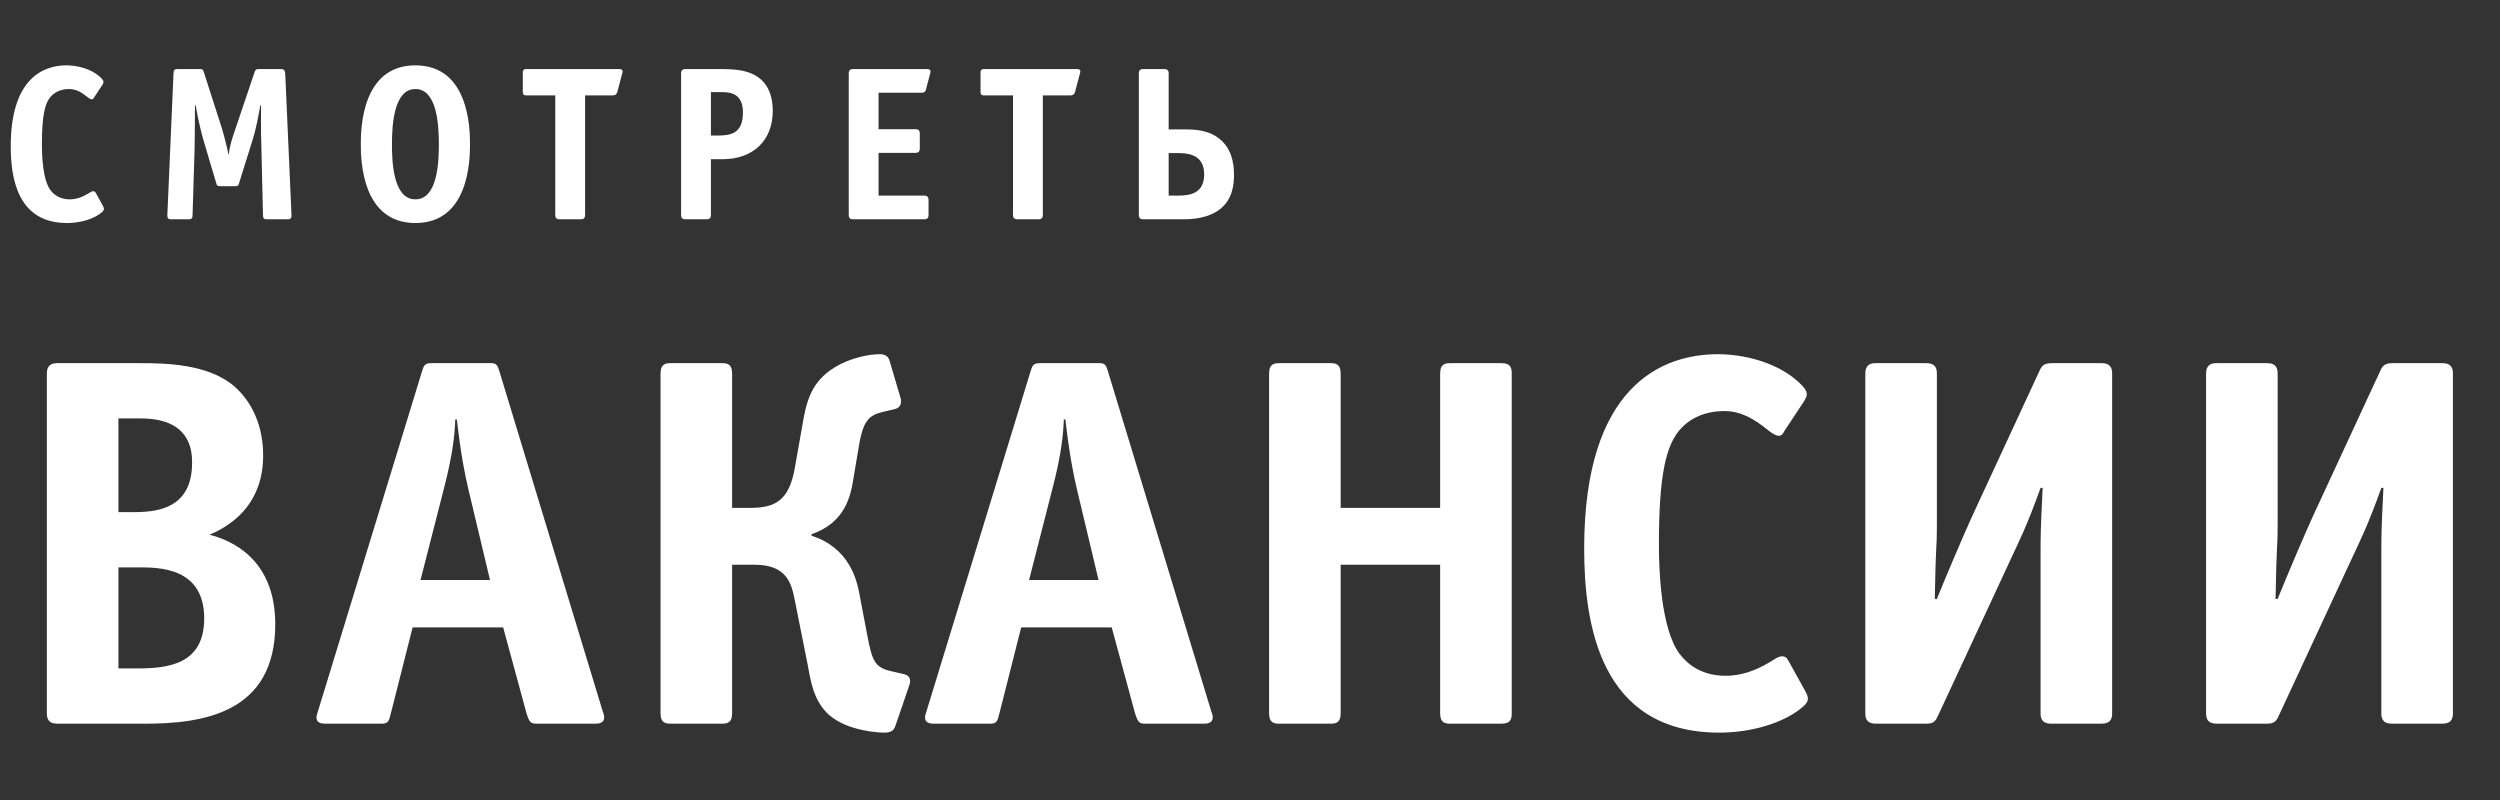 <?xml version="1.0" encoding="UTF-8"?> <svg xmlns="http://www.w3.org/2000/svg" width="228" height="73" viewBox="0 0 228 73" fill="none"><rect x="0" y="0" width="228" height="73" fill="#333333" stroke="none"/><path d="M5.232 33.12H12.816C15.168 33.12 18.72 33.216 21.072 34.992C22.512 36.096 24 38.256 24 41.52C24 45.696 21.504 47.76 19.104 48.768C21.024 49.248 25.104 50.928 25.104 56.928C25.104 65.088 18.432 66 13.2 66H5.232C4.368 66 4.272 65.472 4.272 65.04V34.08C4.272 33.216 4.8 33.12 5.232 33.12ZM10.8 46.704H12.288C14.592 46.704 17.52 46.224 17.52 42.192C17.52 40.896 17.232 38.16 12.816 38.16H10.8V46.704ZM10.8 60.96H12.528C15.36 60.96 18.624 60.576 18.624 56.4C18.624 51.744 14.496 51.744 12.624 51.744H10.8V60.96ZM39.312 33.12H44.832C45.312 33.12 45.408 33.408 45.552 33.888L54.96 64.848C55.008 65.04 55.104 65.184 55.104 65.424C55.104 65.952 54.576 66 54.336 66H49.008C48.432 66 48.288 65.952 48 64.992L45.888 57.216H37.632L35.664 64.992C35.472 65.76 35.424 66 34.8 66H29.664C28.656 66 28.848 65.328 28.944 65.04L38.496 33.84C38.64 33.408 38.688 33.12 39.312 33.12ZM44.688 52.896L42.72 44.64C42.384 43.2 42.048 41.568 41.664 38.256H41.52C41.472 39.552 41.328 41.328 40.464 44.64L38.352 52.896H44.688ZM65.809 66H61.201C60.721 66 60.241 65.952 60.241 65.04V34.08C60.241 33.168 60.721 33.12 61.201 33.12H65.809C66.289 33.12 66.769 33.168 66.769 34.08V46.32H68.401C70.705 46.32 71.953 45.648 72.481 42.72L73.201 38.64C73.537 36.672 73.969 34.8 76.129 33.504C77.521 32.64 79.249 32.304 80.209 32.304C80.593 32.304 80.977 32.4 81.121 32.88L82.129 36.288C82.273 36.768 82.081 37.2 81.649 37.296L80.449 37.584C79.345 37.872 78.721 38.256 78.337 40.656L77.761 44.064C77.425 45.984 76.609 47.808 74.017 48.72V48.864C77.521 49.968 78.145 53.04 78.337 53.952L79.105 57.984C79.537 60.24 79.777 60.864 81.217 61.2L82.465 61.488C83.089 61.632 83.041 62.16 82.945 62.448L81.697 66.096C81.553 66.48 81.457 66.816 80.641 66.816C80.113 66.816 77.329 66.672 75.649 65.232C74.161 63.936 73.921 62.016 73.633 60.48L72.481 54.72C72.193 53.28 71.809 51.504 68.833 51.504H66.769V65.04C66.769 65.952 66.289 66 65.809 66ZM94.812 33.12H100.332C100.812 33.12 100.908 33.408 101.052 33.888L110.46 64.848C110.508 65.04 110.604 65.184 110.604 65.424C110.604 65.952 110.076 66 109.836 66H104.508C103.932 66 103.788 65.952 103.5 64.992L101.388 57.216H93.132L91.164 64.992C90.972 65.76 90.924 66 90.3 66H85.164C84.156 66 84.348 65.328 84.444 65.04L93.996 33.84C94.14 33.408 94.188 33.12 94.812 33.12ZM100.188 52.896L98.22 44.64C97.884 43.2 97.548 41.568 97.164 38.256H97.02C96.972 39.552 96.828 41.328 95.964 44.64L93.852 52.896H100.188ZM115.741 65.04V34.08C115.741 33.168 116.221 33.12 116.701 33.12H121.309C121.789 33.12 122.269 33.168 122.269 34.08V46.32H131.341V34.08C131.341 33.168 131.821 33.12 132.301 33.12H136.909C137.821 33.12 137.869 33.6 137.869 34.08V65.04C137.869 65.52 137.821 66 136.909 66H132.301C131.821 66 131.341 65.952 131.341 65.04V51.504H122.269V65.04C122.269 65.952 121.789 66 121.309 66H116.701C116.221 66 115.741 65.952 115.741 65.04ZM163.149 60.336L164.637 63.024C164.829 63.36 164.877 63.552 164.877 63.744C164.877 64.08 164.493 64.416 164.301 64.56C162.621 65.952 159.693 66.816 156.813 66.816C145.869 66.816 144.477 56.832 144.477 50.016C144.477 35.184 151.581 32.304 156.669 32.304C159.021 32.304 161.949 33.024 163.869 34.704C164.541 35.28 164.781 35.664 164.781 35.952C164.781 36.192 164.637 36.384 164.541 36.576L162.765 39.264C162.621 39.504 162.525 39.744 162.237 39.744C161.901 39.744 161.469 39.408 161.229 39.216C159.981 38.208 158.781 37.488 157.245 37.488C155.613 37.488 154.269 38.064 153.357 39.024C151.917 40.512 151.293 43.344 151.293 49.68C151.293 51.792 151.437 57.264 153.165 59.616C153.885 60.576 155.181 61.632 157.389 61.632C158.733 61.632 160.029 61.2 161.325 60.432C161.805 60.144 162.189 59.856 162.525 59.856C162.909 59.856 163.005 60.096 163.149 60.336ZM170.116 65.04V34.08C170.116 33.216 170.644 33.12 171.076 33.12H175.684C176.548 33.12 176.644 33.648 176.644 34.08V47.904C176.644 50.16 176.548 49.152 176.452 54.624H176.644C177.412 52.704 179.092 48.768 179.812 47.184L185.86 34.128C186.148 33.504 186.244 33.12 187.108 33.12H191.668C192.532 33.12 192.628 33.648 192.628 34.08V65.04C192.628 65.472 192.532 66 191.668 66H187.06C186.196 66 186.1 65.472 186.1 65.04V49.776C186.1 48.48 186.196 46.176 186.292 44.496H186.1C184.9 47.856 184.132 49.392 183.412 50.928L176.788 65.184C176.548 65.712 176.404 66 175.684 66H171.076C170.212 66 170.116 65.472 170.116 65.04ZM201.194 65.04V34.08C201.194 33.216 201.722 33.12 202.154 33.12H206.762C207.626 33.12 207.722 33.648 207.722 34.08V47.904C207.722 50.16 207.626 49.152 207.53 54.624H207.722C208.49 52.704 210.17 48.768 210.89 47.184L216.938 34.128C217.226 33.504 217.322 33.12 218.186 33.12H222.746C223.61 33.12 223.706 33.648 223.706 34.08V65.04C223.706 65.472 223.61 66 222.746 66H218.138C217.274 66 217.178 65.472 217.178 65.04V49.776C217.178 48.48 217.274 46.176 217.37 44.496H217.178C215.978 47.856 215.21 49.392 214.49 50.928L207.866 65.184C207.626 65.712 207.482 66 206.762 66H202.154C201.29 66 201.194 65.472 201.194 65.04Z" fill="white"></path><path d="M8.76 17.64L9.38 18.76C9.46 18.9 9.48 18.98 9.48 19.06C9.48 19.2 9.32 19.34 9.24 19.4C8.54 19.98 7.32 20.34 6.12 20.34C1.56 20.34 0.98 16.18 0.98 13.34C0.98 7.16 3.94 5.96 6.06 5.96C7.04 5.96 8.26 6.26 9.06 6.96C9.34 7.2 9.44 7.36 9.44 7.48C9.44 7.58 9.38 7.66 9.34 7.74L8.6 8.86C8.54 8.96 8.5 9.06 8.38 9.06C8.24 9.06 8.06 8.92 7.96 8.84C7.44 8.42 6.94 8.12 6.3 8.12C5.62 8.12 5.06 8.36 4.68 8.76C4.08 9.38 3.82 10.56 3.82 13.2C3.82 14.08 3.88 16.36 4.6 17.34C4.9 17.74 5.44 18.18 6.36 18.18C6.92 18.18 7.46 18 8 17.68C8.2 17.56 8.36 17.44 8.5 17.44C8.66 17.44 8.7 17.54 8.76 17.64ZM19.703 16.64L18.543 12.74C18.443 12.38 18.103 11.16 17.843 9.6H17.783C17.763 12.34 17.763 13.08 17.743 13.68L17.563 19.58C17.563 19.84 17.523 20 17.243 20H15.583C15.383 20 15.243 19.92 15.263 19.58L15.823 6.72C15.843 6.38 15.923 6.3 16.143 6.3H18.263C18.443 6.3 18.503 6.3 18.603 6.62L20.223 11.66C20.443 12.38 20.763 13.64 20.823 14.06H20.863C20.983 13.12 21.203 12.56 21.503 11.66L23.203 6.62C23.263 6.44 23.303 6.3 23.563 6.3H25.603C25.883 6.3 26.003 6.34 26.023 6.94L26.583 19.58C26.603 19.94 26.443 20 26.283 20H24.283C24.043 20 23.983 19.86 23.983 19.58L23.823 12.8C23.803 12.36 23.803 12.22 23.803 11.66C23.803 11.5 23.803 11.36 23.803 11.2C23.803 10.66 23.803 10.14 23.803 9.6H23.743C23.523 10.82 23.343 11.78 23.043 12.74L21.823 16.64C21.763 16.82 21.763 16.98 21.483 16.98H20.063C19.743 16.98 19.763 16.82 19.703 16.64ZM42.865 13.16C42.865 14.6 42.765 20.34 37.885 20.34C33.005 20.34 32.905 14.6 32.905 13.16C32.905 11.7 33.005 5.96 37.885 5.96C42.765 5.96 42.865 11.7 42.865 13.16ZM37.885 18.18C39.905 18.18 40.025 14.8 40.025 13.16C40.025 11.22 39.805 8.12 37.885 8.12C35.965 8.12 35.745 11.22 35.745 13.16C35.745 14.8 35.865 18.18 37.885 18.18ZM53.36 8.7V19.6C53.36 19.96 53.14 20 52.96 20H51.04C50.68 20 50.64 19.78 50.64 19.6V8.7H47.98C47.68 8.7 47.68 8.48 47.68 8.4V6.6C47.68 6.52 47.68 6.3 47.98 6.3H56.48C56.88 6.3 56.78 6.58 56.74 6.72L56.3 8.38C56.22 8.66 56.04 8.7 55.88 8.7H53.36ZM64.836 14.52V19.6C64.836 19.78 64.796 20 64.436 20H62.516C62.156 20 62.116 19.78 62.116 19.6V6.7C62.116 6.34 62.336 6.3 62.516 6.3H65.796C66.696 6.3 67.936 6.34 68.856 6.86C69.616 7.28 70.476 8.18 70.476 10.12C70.476 12.76 68.736 14.52 65.896 14.52H64.836ZM64.836 8.4V12.36H65.456C66.616 12.36 67.756 12.2 67.756 10.26C67.756 8.42 66.476 8.4 65.716 8.4H64.836ZM80.125 13.94V17.84H84.285C84.465 17.84 84.685 17.88 84.685 18.24V19.6C84.685 19.96 84.465 20 84.285 20H77.805C77.445 20 77.405 19.78 77.405 19.6V6.7C77.405 6.34 77.625 6.3 77.805 6.3H84.585C84.665 6.3 84.765 6.32 84.825 6.4C84.885 6.48 84.865 6.58 84.845 6.66L84.445 8.16C84.425 8.26 84.365 8.46 84.065 8.46H80.125V11.78H83.485C83.845 11.78 83.885 12 83.885 12.18V13.54C83.885 13.9 83.665 13.94 83.485 13.94H80.125ZM95.106 8.7V19.6C95.106 19.96 94.886 20 94.706 20H92.786C92.426 20 92.386 19.78 92.386 19.6V8.7H89.726C89.426 8.7 89.426 8.48 89.426 8.4V6.6C89.426 6.52 89.426 6.3 89.726 6.3H98.226C98.626 6.3 98.526 6.58 98.486 6.72L98.046 8.38C97.966 8.66 97.786 8.7 97.626 8.7H95.106ZM106.582 11.8H107.982C108.842 11.8 110.062 11.82 111.082 12.56C112.262 13.42 112.542 14.74 112.542 15.94C112.542 16.9 112.382 18.2 111.262 19.08C110.702 19.52 109.702 20 107.962 20H104.262C103.902 20 103.862 19.78 103.862 19.6V6.7C103.862 6.34 104.082 6.3 104.262 6.3H106.182C106.542 6.3 106.582 6.52 106.582 6.7V11.8ZM106.582 17.84H107.482C108.642 17.84 109.822 17.56 109.822 15.9C109.822 13.96 108.122 13.96 107.322 13.96H106.582V17.84Z" fill="white"></path></svg> 